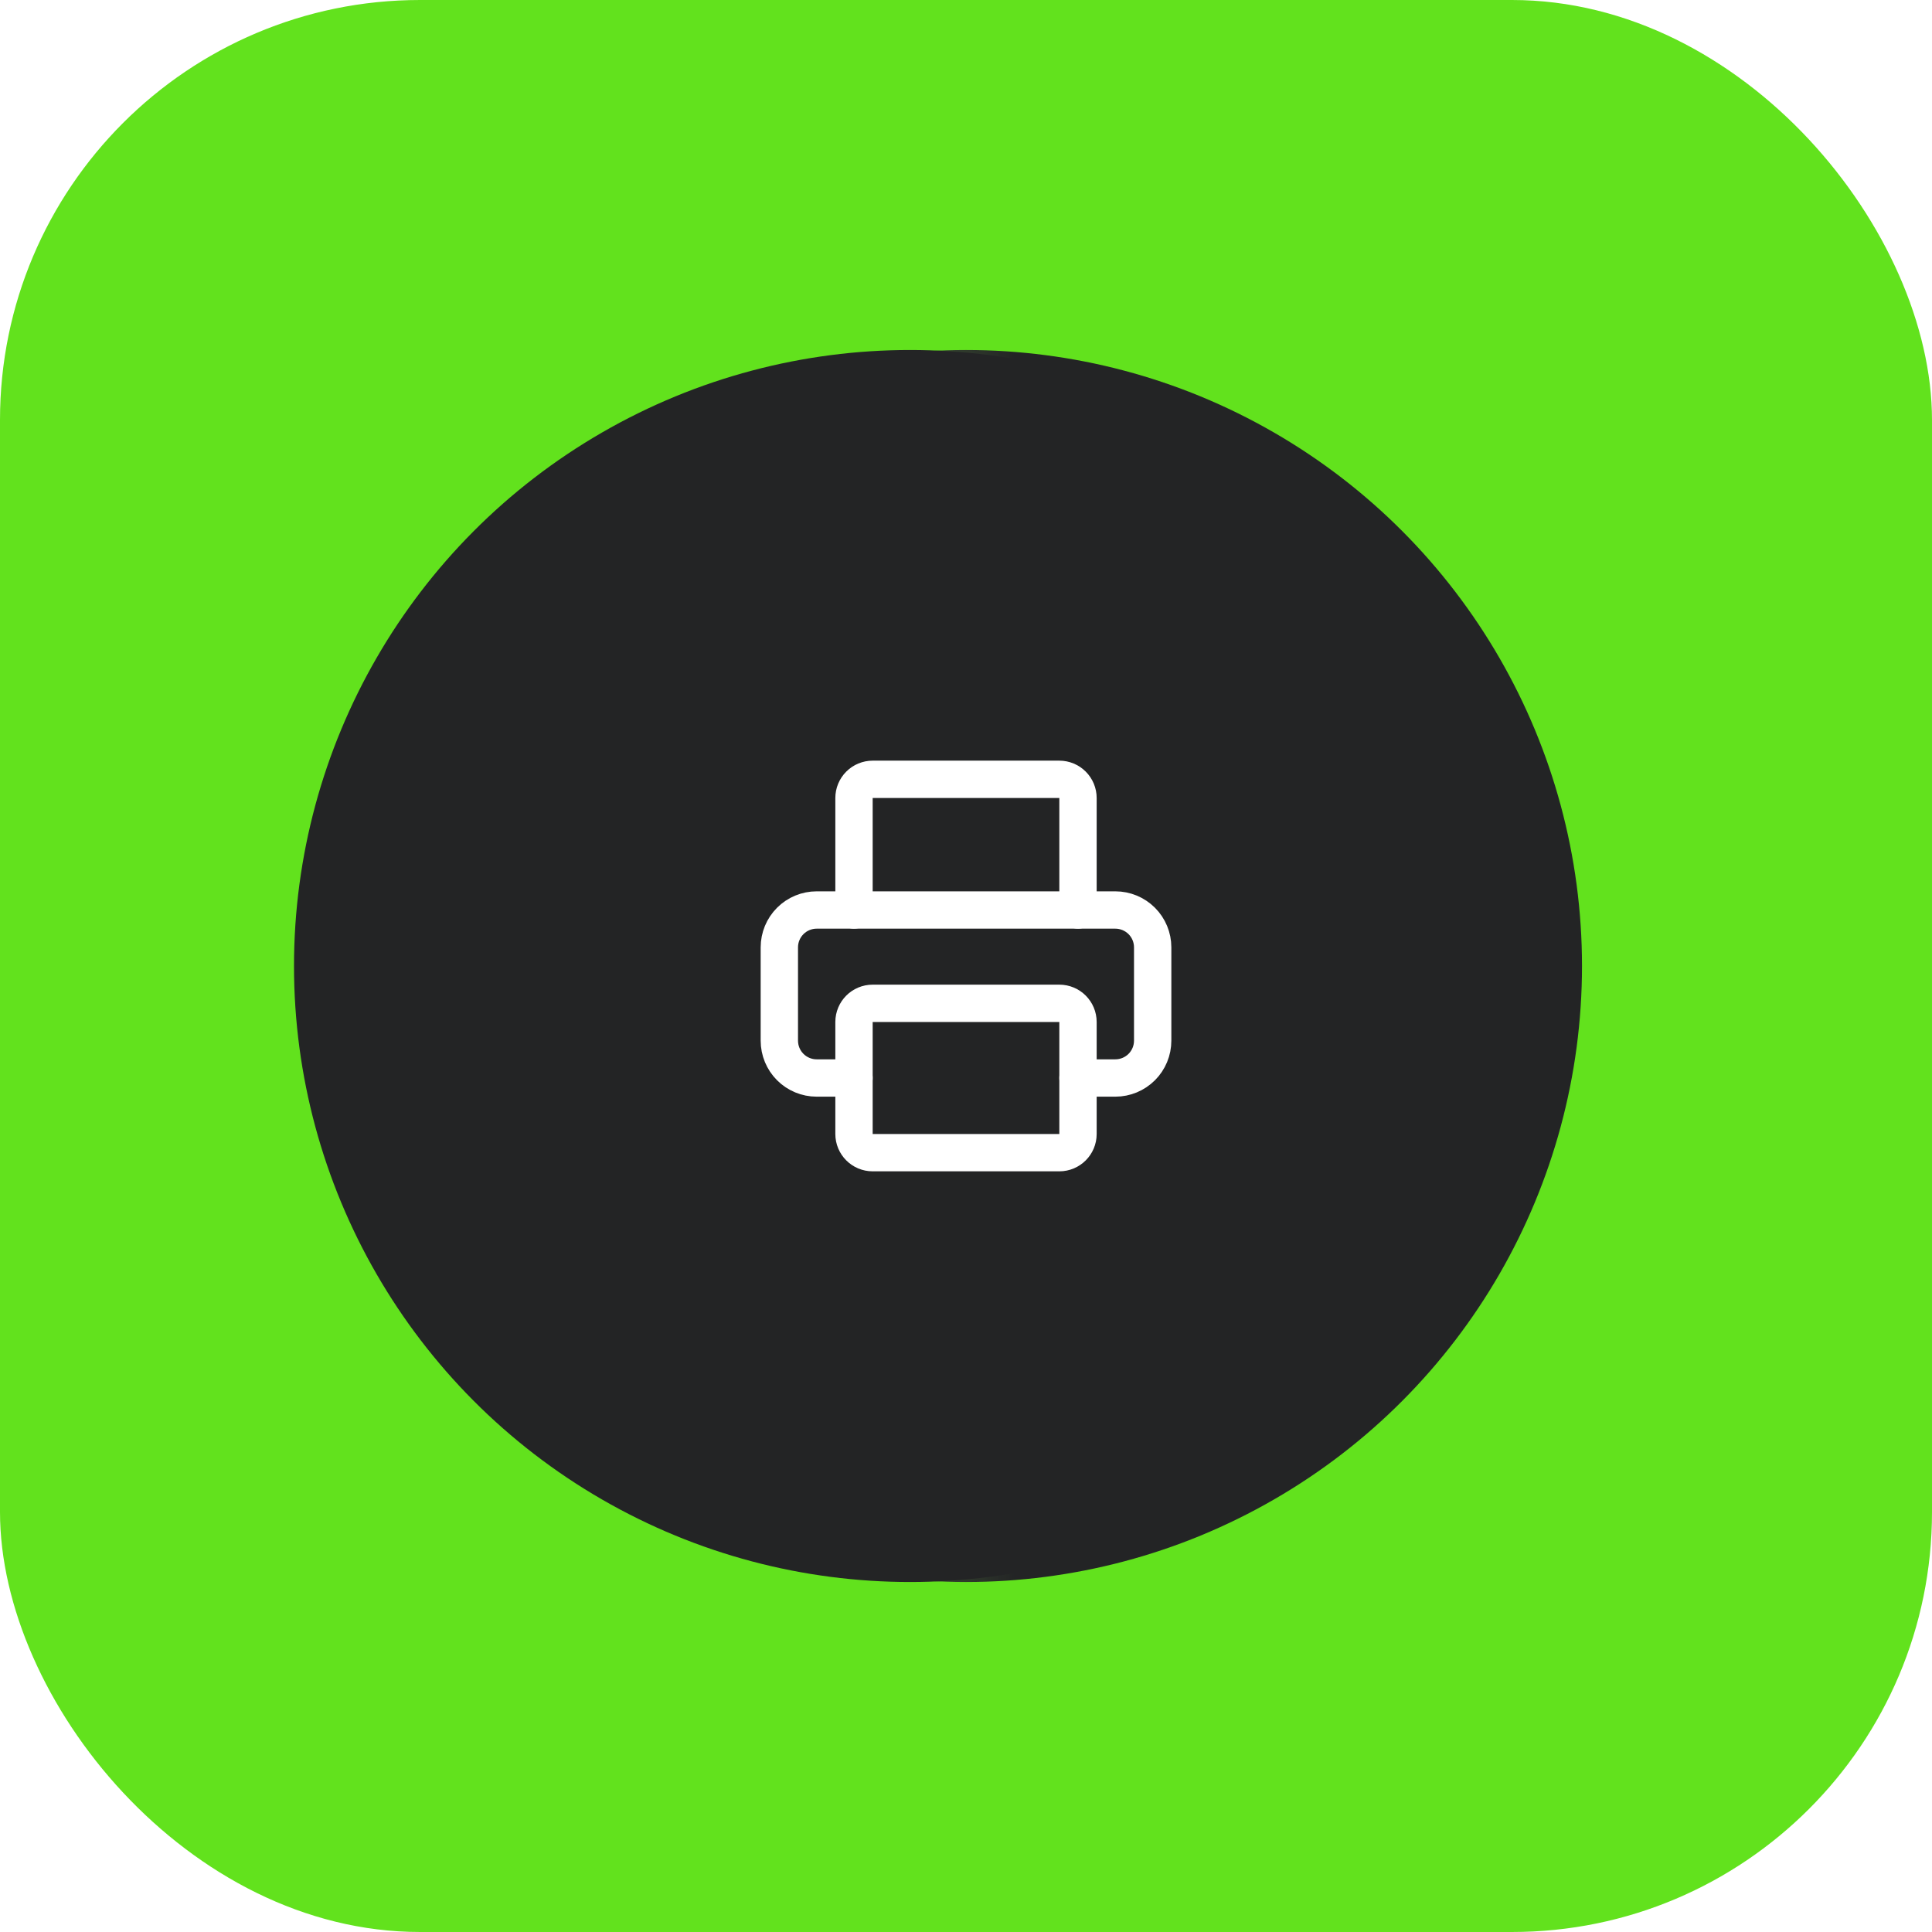 <?xml version="1.0" encoding="UTF-8"?> <svg xmlns="http://www.w3.org/2000/svg" width="138" height="138" viewBox="0 0 138 138" fill="none"><rect width="138" height="138" rx="30" fill="#62E21D"></rect><circle cx="69" cy="69" r="44" fill="url(#paint0_linear_136_768)"></circle><g filter="url(#filter0_f_136_768)"><circle cx="65" cy="69" r="44" fill="#232425"></circle></g><path d="M61 77H58.334C57.626 77 56.948 76.719 56.448 76.219C55.948 75.719 55.667 75.041 55.667 74.333V67.667C55.667 66.959 55.948 66.281 56.448 65.781C56.948 65.281 57.626 65 58.334 65H79.667C80.374 65 81.052 65.281 81.553 65.781C82.053 66.281 82.334 66.959 82.334 67.667V74.333C82.334 75.041 82.053 75.719 81.553 76.219C81.052 76.719 80.374 77 79.667 77H77" stroke="white" stroke-width="2.667" stroke-linecap="round" stroke-linejoin="round"></path><path d="M61 65V57C61 56.646 61.141 56.307 61.391 56.057C61.641 55.807 61.98 55.666 62.333 55.666H75.667C76.02 55.666 76.359 55.807 76.609 56.057C76.859 56.307 77 56.646 77 57V65" stroke="white" stroke-width="2.667" stroke-linecap="round" stroke-linejoin="round"></path><path d="M75.667 71.666H62.333C61.597 71.666 61 72.263 61 73V81C61 81.736 61.597 82.333 62.333 82.333H75.667C76.403 82.333 77 81.736 77 81V73C77 72.263 76.403 71.666 75.667 71.666Z" stroke="white" stroke-width="2.667" stroke-linecap="round" stroke-linejoin="round"></path><defs><filter id="filter0_f_136_768" x="15" y="19" width="100" height="100" filterUnits="userSpaceOnUse" color-interpolation-filters="sRGB"><feFlood flood-opacity="0" result="BackgroundImageFix"></feFlood><feBlend mode="normal" in="SourceGraphic" in2="BackgroundImageFix" result="shape"></feBlend><feGaussianBlur stdDeviation="3" result="effect1_foregroundBlur_136_768"></feGaussianBlur></filter><linearGradient id="paint0_linear_136_768" x1="113" y1="69" x2="25" y2="69" gradientUnits="userSpaceOnUse"><stop offset="0.46" stop-color="#232425"></stop><stop offset="1" stop-color="#82878B" stop-opacity="0"></stop></linearGradient></defs></svg> 